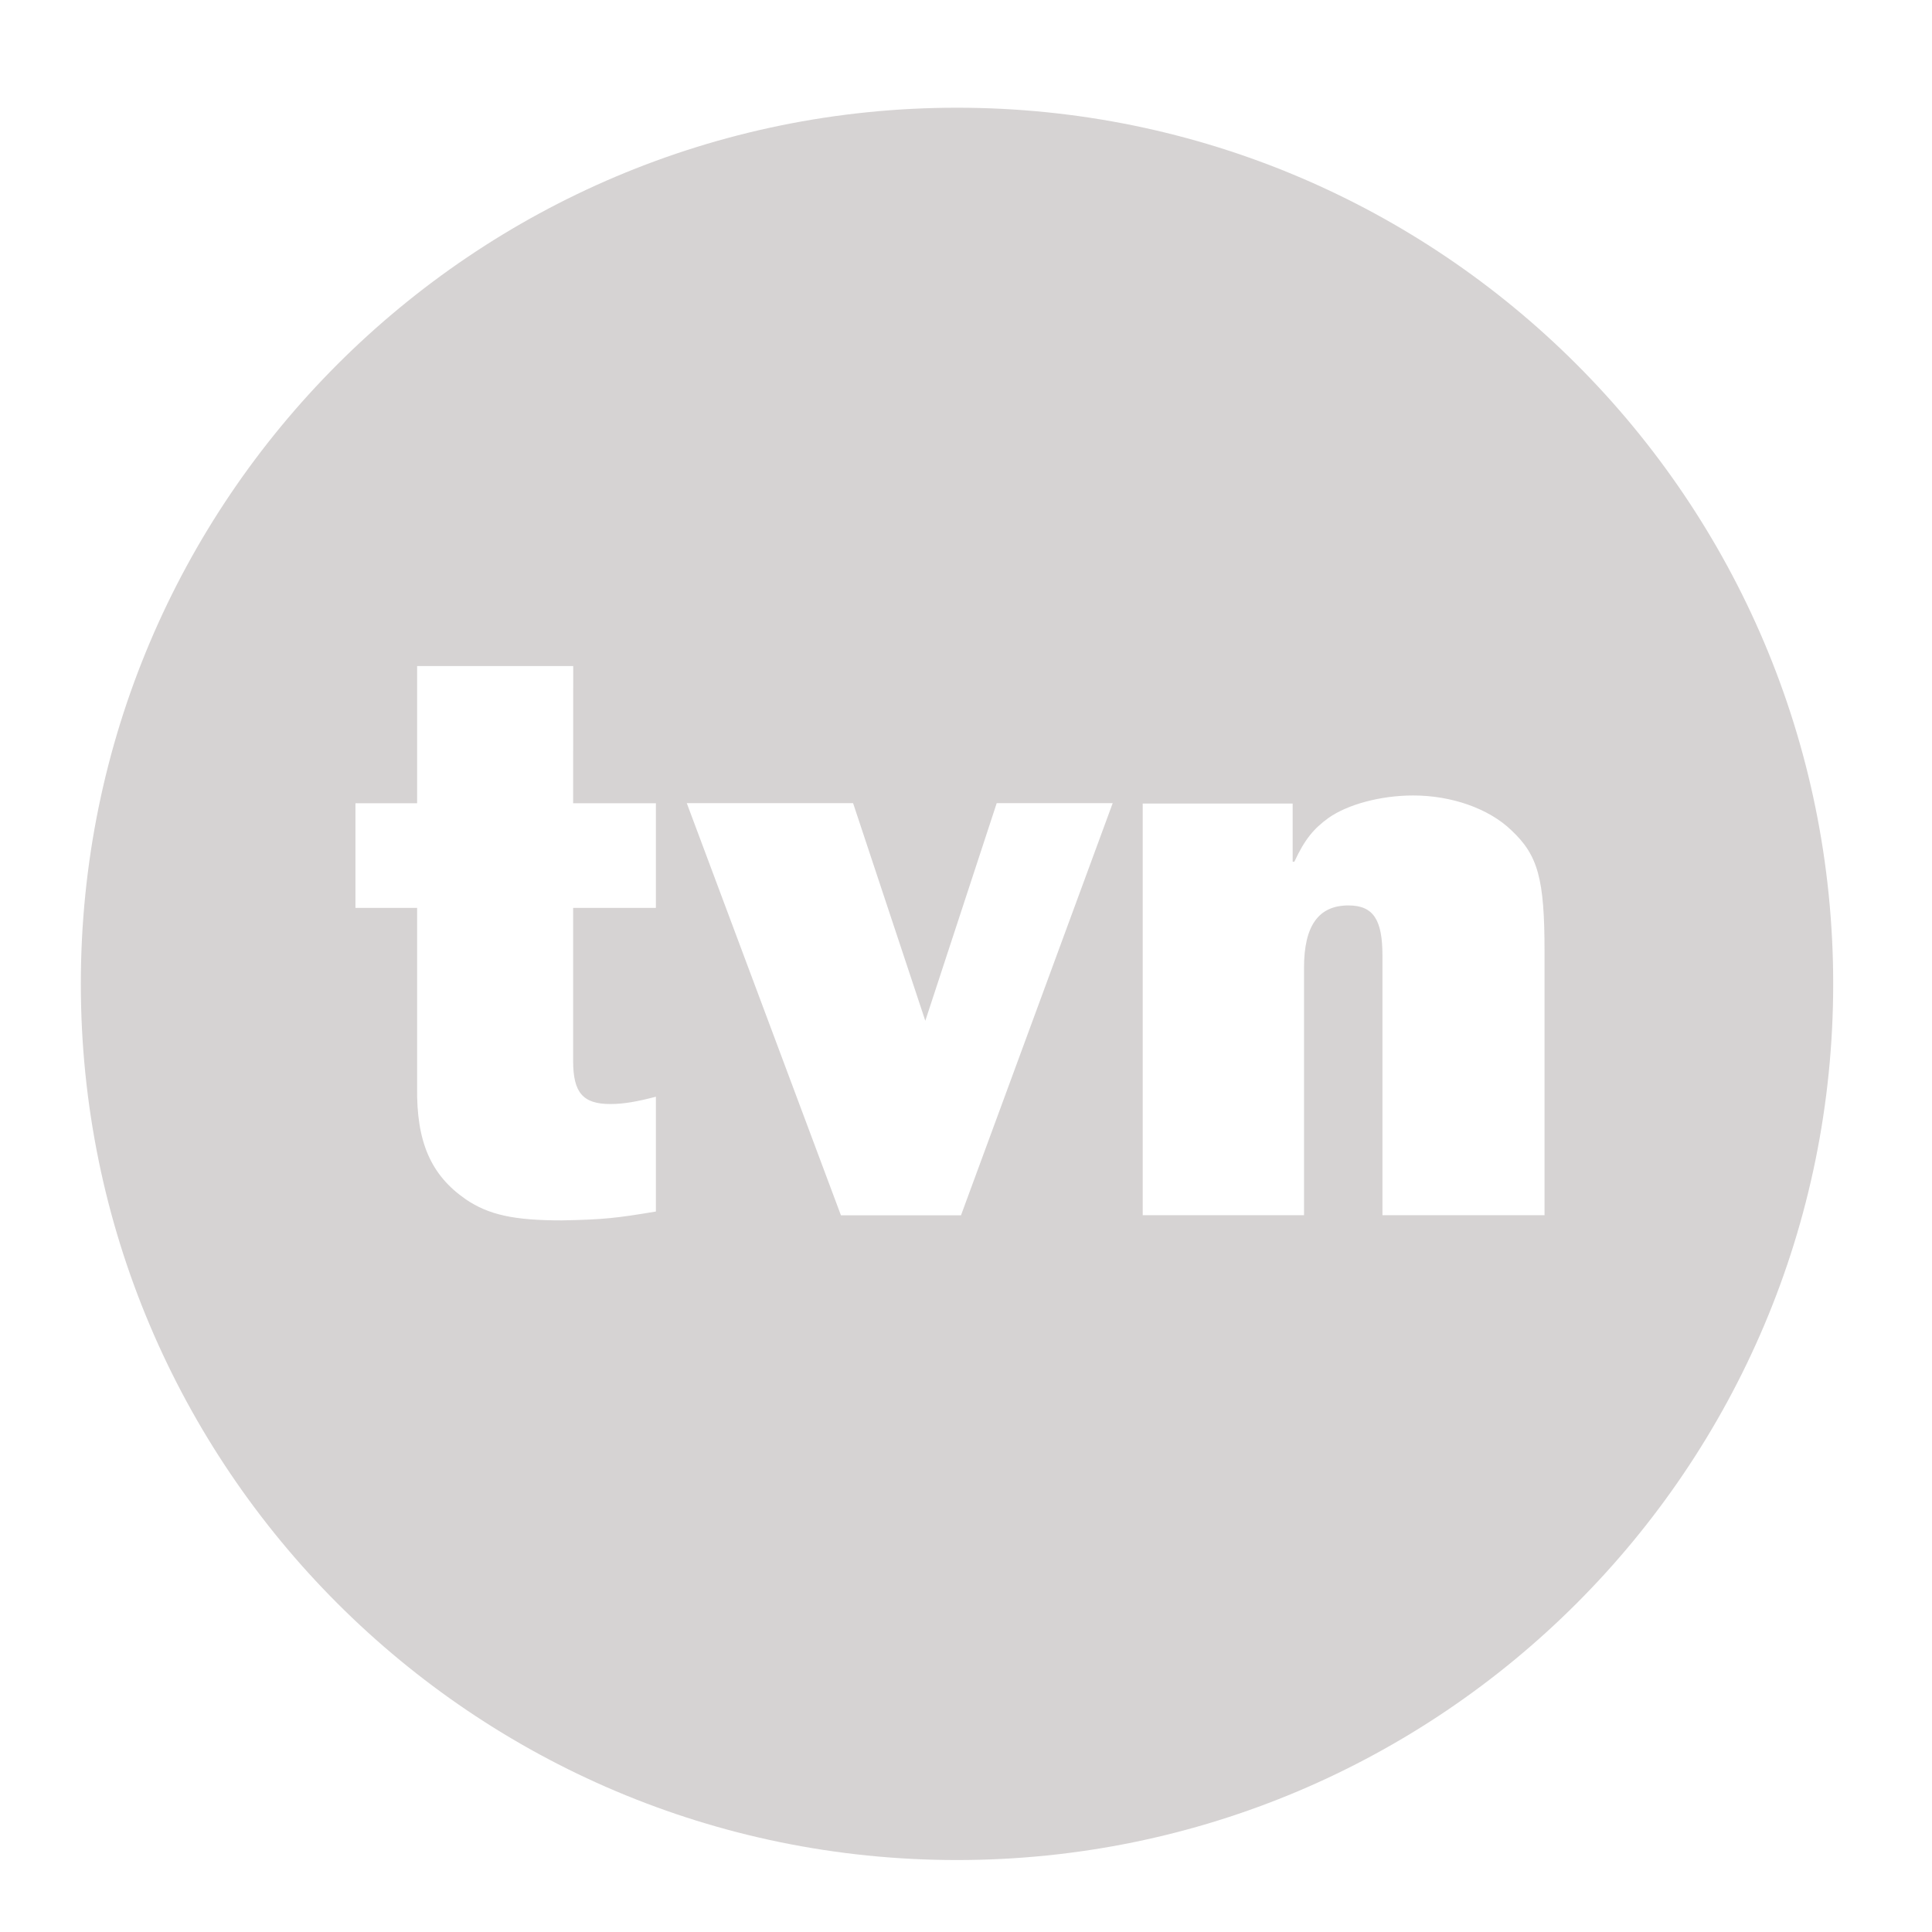 <svg viewBox="0 0 49 49" fill="none" xmlns="http://www.w3.org/2000/svg">
<path fill-rule="evenodd" clip-rule="evenodd" d="M24.271 2.732C11.999 2.732 2.05 12.68 2.05 24.953C2.05 37.227 11.999 47.175 24.271 47.175C36.545 47.175 46.494 37.227 46.494 24.953C46.494 12.68 36.545 2.732 24.271 2.732ZM14.536 23.026H16.635V20.372H14.536L14.538 16.893H10.579V20.372H9.015V23.026H10.579V26.33V27.568C10.559 28.964 10.928 29.805 11.815 30.419C12.393 30.81 13.031 30.952 14.248 30.952C15.318 30.932 15.648 30.892 16.635 30.727V27.815C16.161 27.94 15.812 28.001 15.482 28.001C14.783 28.001 14.536 27.712 14.536 26.907V23.026ZM24.373 30.823H21.328L17.418 20.369H21.636L23.468 25.89L25.279 20.369H28.221L24.373 30.823ZM35.062 24.236V30.82H39.173V24.133C39.173 22.287 39.009 21.691 38.33 21.056C37.755 20.503 36.809 20.175 35.844 20.175C35.021 20.175 34.18 20.4 33.689 20.748C33.321 21.016 33.094 21.282 32.828 21.855H32.785V20.38H28.982V30.82H33.073V24.544C33.073 23.477 33.442 22.964 34.2 22.964C34.837 22.964 35.062 23.333 35.062 24.236Z" fill="#D6D3D3"/>
</svg>
